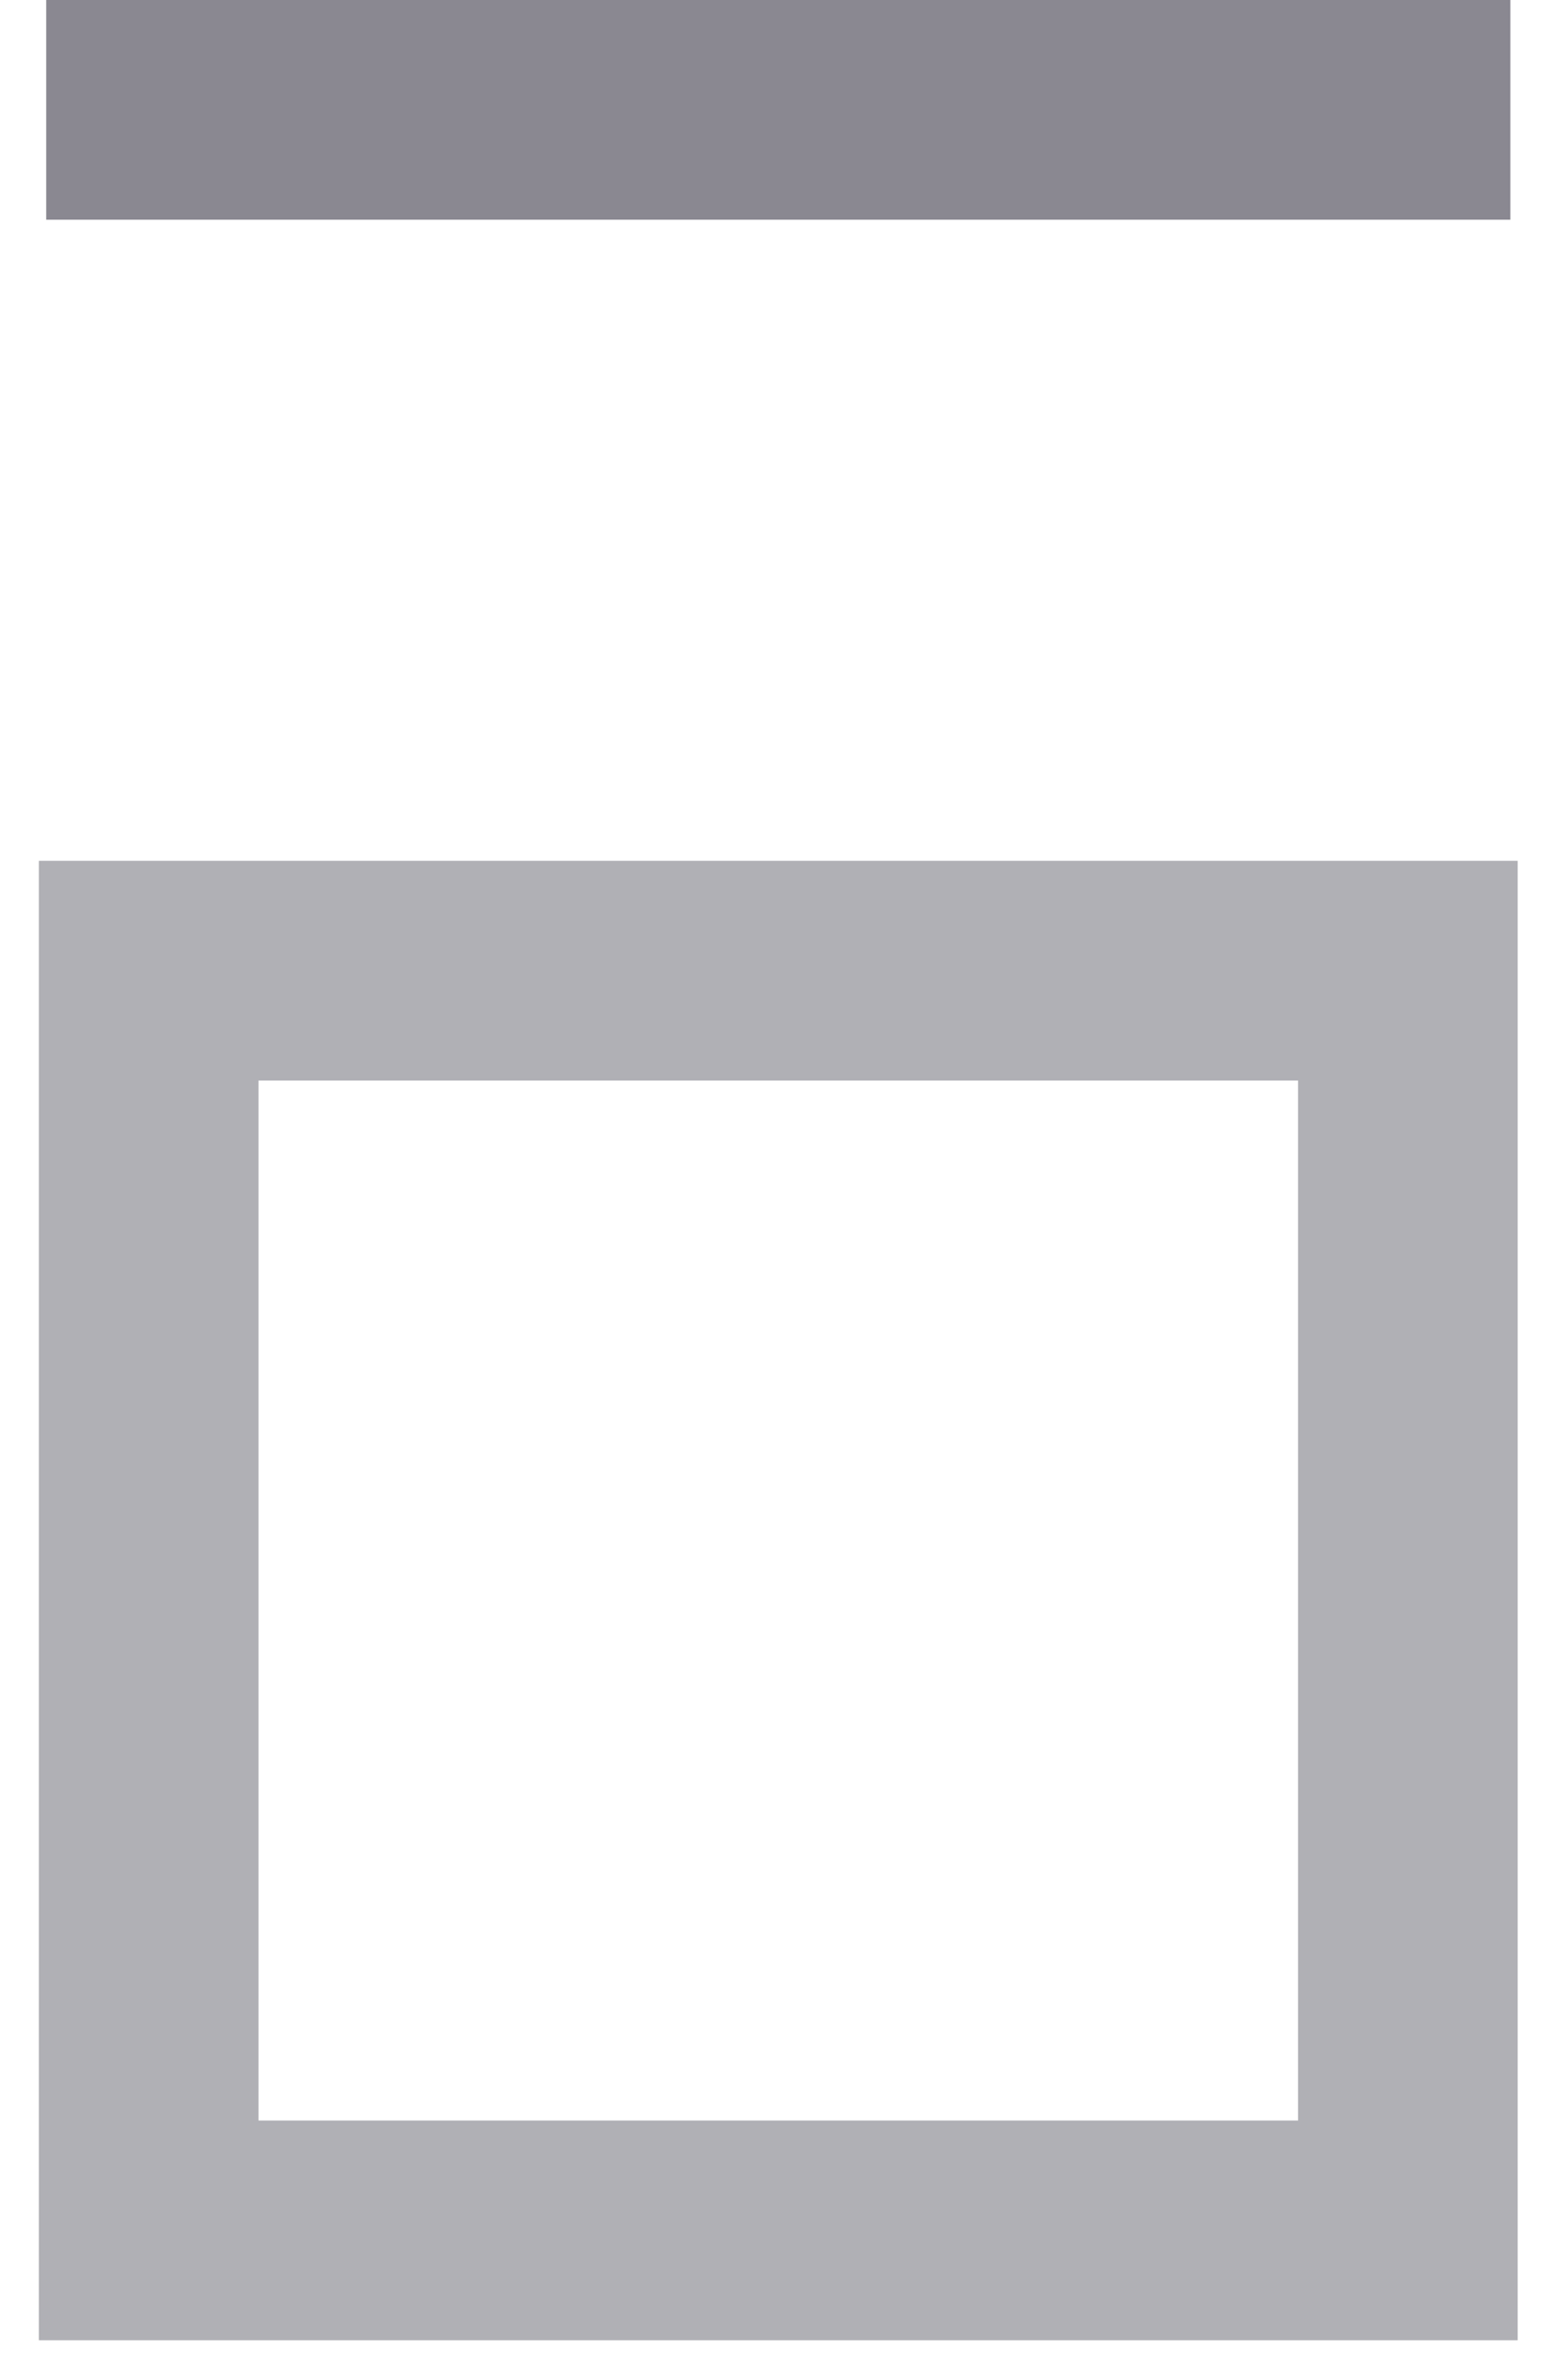 <?xml version="1.0" encoding="UTF-8"?>
<svg width="30px" height="45px" viewBox="0 0 30 45" version="1.1" xmlns="http://www.w3.org/2000/svg" xmlns:xlink="http://www.w3.org/1999/xlink">
    <!-- Generator: Sketch 49.3 (51167) - http://www.bohemiancoding.com/sketch -->
    <title>Group</title>
    <desc>Created with Sketch.</desc>
    <defs></defs>
    <g id="Symbols" stroke="none" stroke-width="1" fill="none" fill-rule="evenodd">
        <g id="Logo/Cuidado">
            <g id="Group">
                <g>
                    <path d="M0.744,44.756 L29.037,44.756 L29.037,16.463 L0.744,16.463 L0.744,44.756 Z M4.946,40.554 L24.835,40.554 L24.835,20.665 L4.946,20.665 L4.946,40.554 Z" id="Fill-1" fill="#B0B0B5"></path>
                    <polygon id="Fill-2" fill="#8A8891" points="0.884 4.202 28.897 4.202 28.897 0 0.884 0"></polygon>
                </g>
            </g>
        </g>
    </g>
</svg>